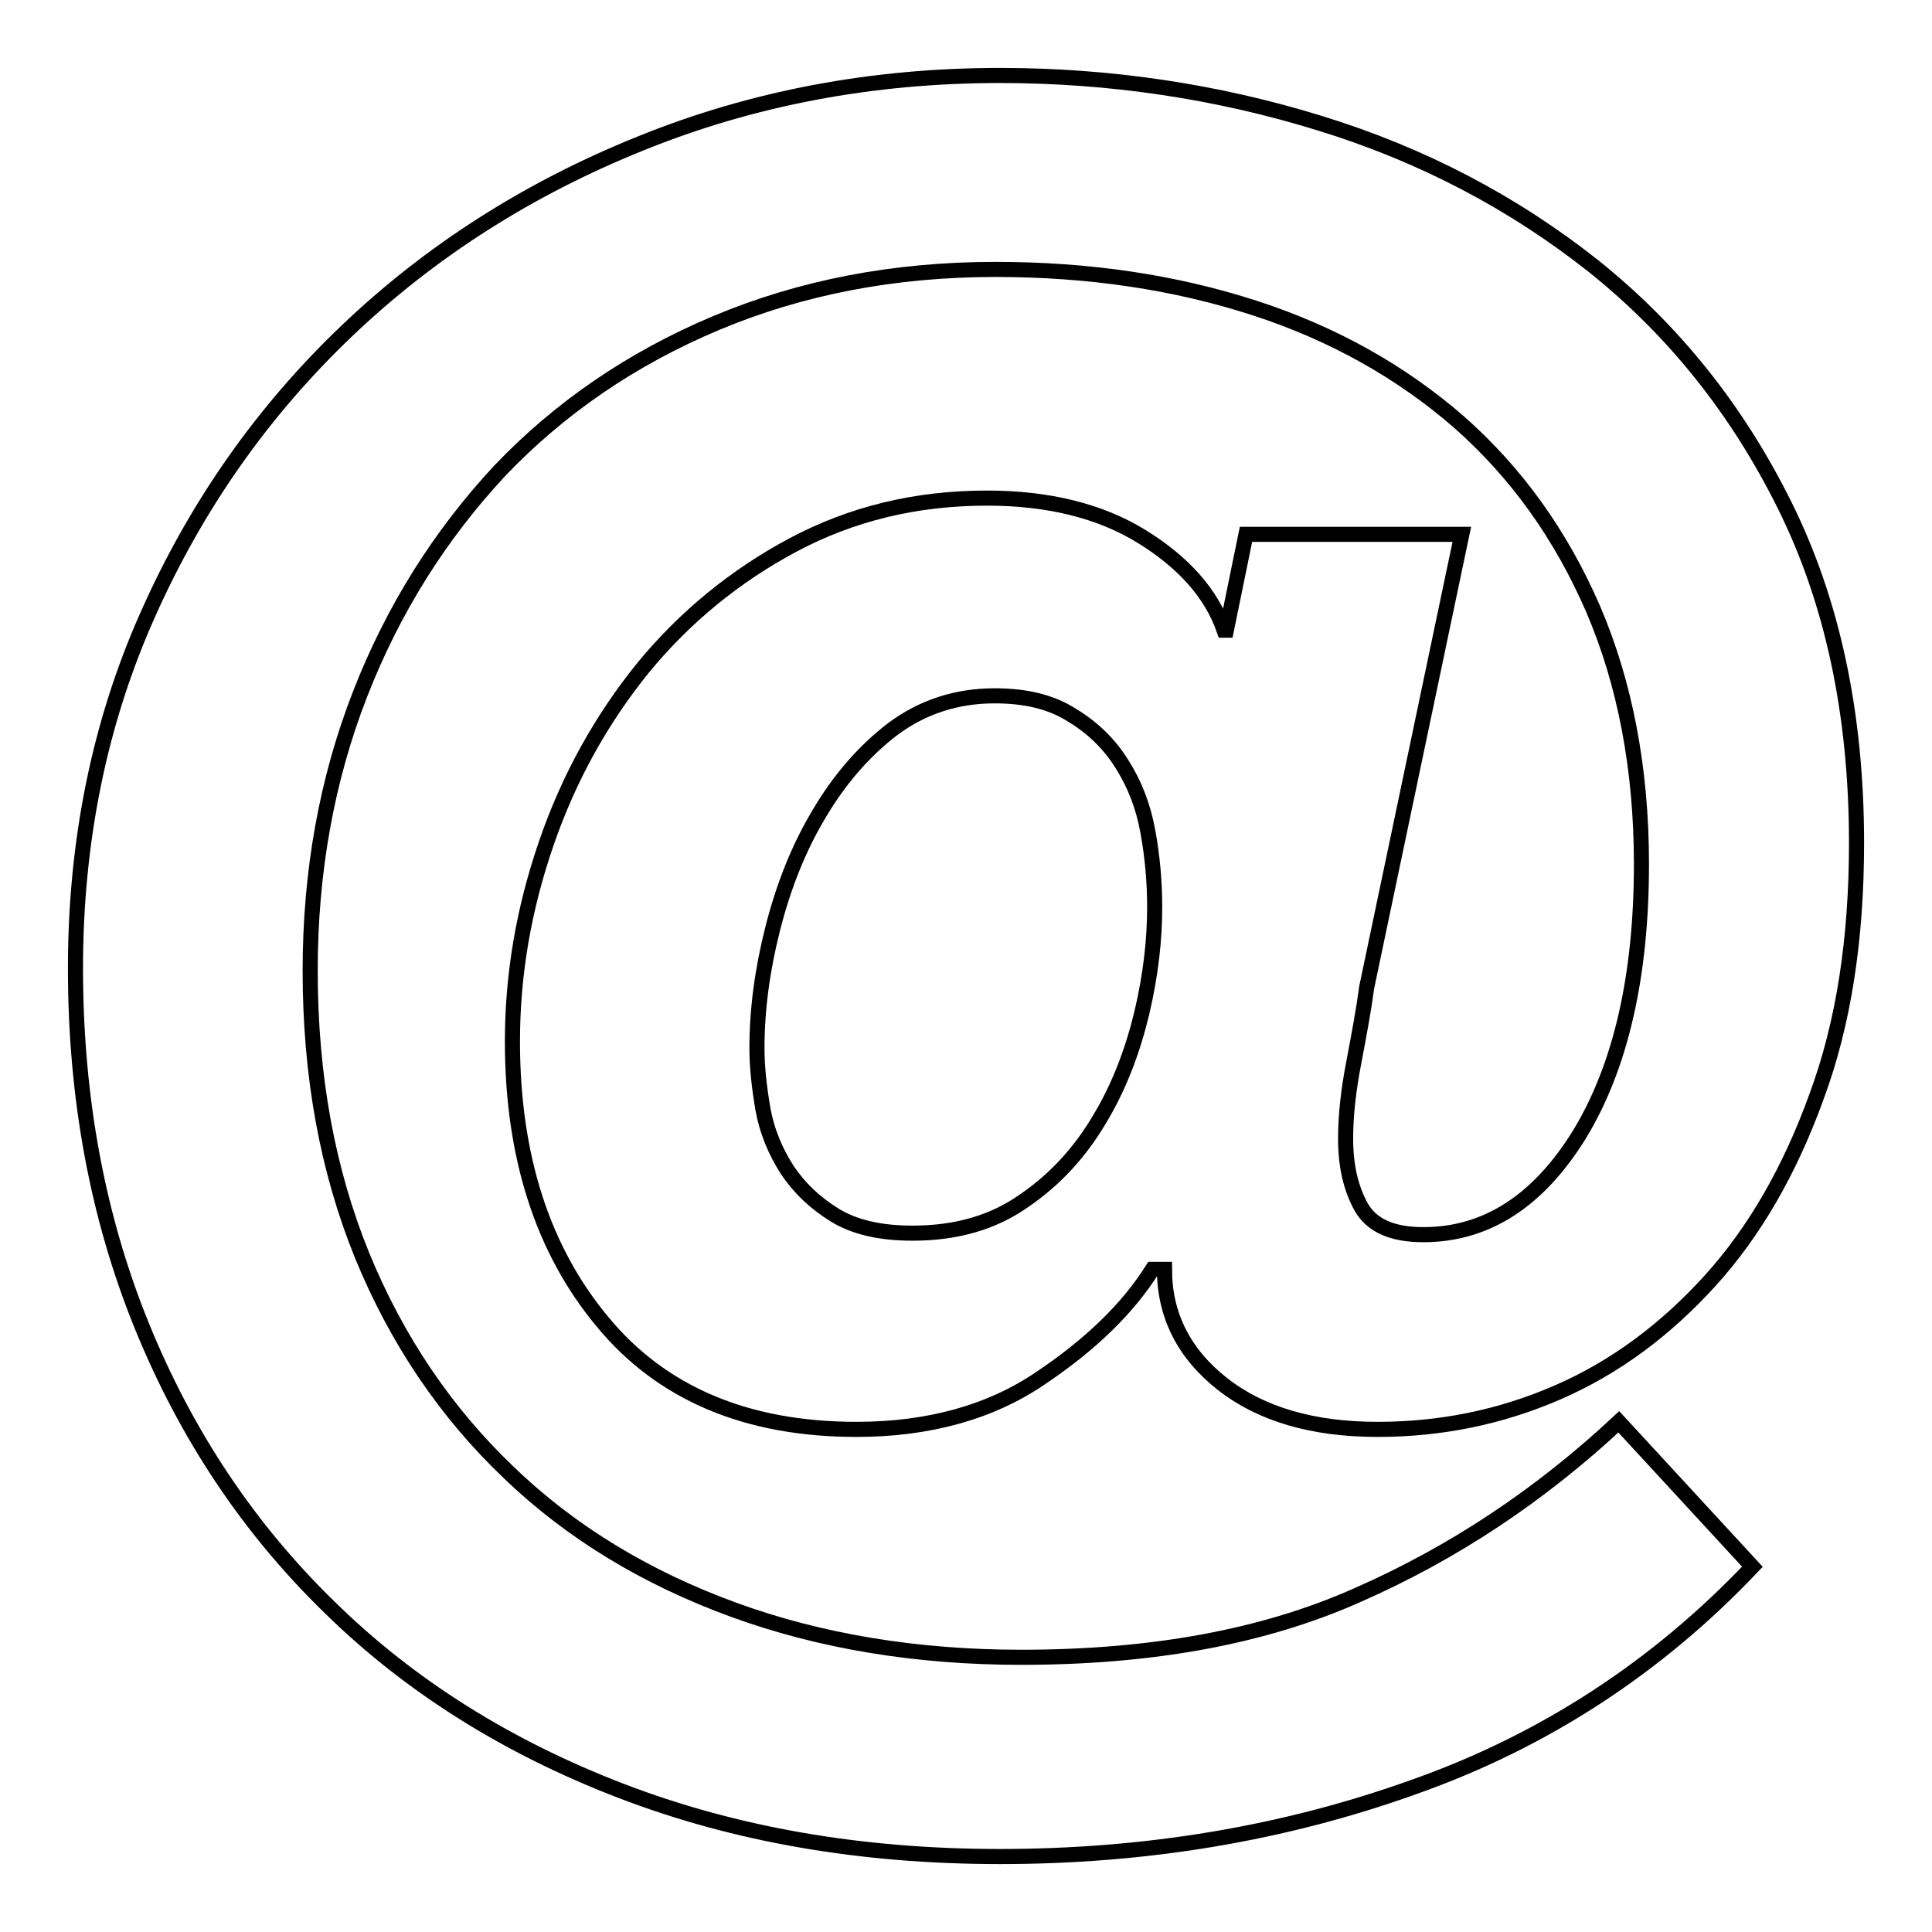 <?xml version="1.0" encoding="utf-8"?>
<!-- Svg Vector Icons : http://www.onlinewebfonts.com/icon -->
<!DOCTYPE svg PUBLIC "-//W3C//DTD SVG 1.1//EN" "http://www.w3.org/Graphics/SVG/1.1/DTD/svg11.dtd">
<svg version="1.1" xmlns="http://www.w3.org/2000/svg" xmlns:xlink="http://www.w3.org/1999/xlink" x="0px" y="0px" viewBox="0 0 256 256" enable-background="new 0 0 256 256" xml:space="preserve">
<g> <path stroke-width="2" fill-opacity="0" stroke="#000000"  d="M232.2,207.6c-12.6,13.3-27.6,23.1-44.9,29.2c-17.3,6.2-35.6,9.2-54.8,9.2c-18.4,0-35.1-2.9-50.2-8.7 c-15.1-5.8-28-13.9-38.6-24.3c-10.7-10.4-19-22.8-24.9-37.3c-5.9-14.5-8.8-30.3-8.8-47.4c0-16.9,3.2-32.6,9.6-46.9 c6.4-14.4,15.2-26.9,26.3-37.5C57,33.3,70,25,84.9,19c14.8-6,30.7-9,47.6-9c14.5,0,28.7,2.1,42.3,6.3c13.7,4.2,25.8,10.6,36.4,19 c10.6,8.5,19,19,25.3,31.7c6.3,12.7,9.5,27.6,9.5,44.7c0,12.7-1.7,23.9-5.3,33.6c-3.5,9.7-8.2,17.9-14.1,24.4s-12.6,11.5-20.2,14.8 c-7.6,3.3-15.5,4.9-23.9,4.9c-8.5,0-15.4-2-20.5-6c-5.1-4-7.7-9.1-7.7-15.2h-1.6c-3.2,5.1-8.1,9.9-14.8,14.4 c-6.6,4.5-14.8,6.8-24.4,6.8c-14.5,0-25.8-4.7-33.7-14.3c-7.9-9.5-11.9-21.9-11.9-37.1c0-8.9,1.5-17.6,4.5-26.3 c3-8.7,7.3-16.4,12.8-23.2c5.5-6.7,12.2-12.2,19.9-16.3c7.7-4.1,16.2-6.2,25.7-6.2c8.1,0,15,1.7,20.5,5.1 c5.5,3.4,9.2,7.5,10.9,12.4h0.3l2.6-12.7h28.6l-12.6,60c-0.4,3-1,6.2-1.7,9.9c-0.7,3.6-1.1,7-1.1,10.2c0,3.6,0.7,6.6,2.1,9.1 c1.4,2.4,4.1,3.6,8.2,3.6c8.3,0,15.2-4.4,20.7-13.3c5.4-8.9,8.2-20.8,8.2-35.8c0-12.7-2.2-24-6.4-33.8 c-4.3-9.9-10.2-18.1-17.8-24.8c-7.6-6.6-16.6-11.7-27.1-15.1c-10.5-3.4-21.9-5.1-34.3-5.1c-13.5,0-25.8,2.4-37,7.1 c-11.2,4.7-20.8,11.3-28.7,19.6C58.3,70.9,52.1,80.7,47.7,92c-4.4,11.3-6.6,23.5-6.6,36.6c0,14,2.3,26.5,6.9,37.8 c4.6,11.2,11.1,20.8,19.4,28.7c8.3,8,18.3,14,29.8,18.2c11.5,4.2,24.3,6.3,38.1,6.3c17.3,0,32.2-2.7,44.7-8.3 c12.5-5.5,24-13.1,34.5-22.9L232.2,207.6z M131.8,92.2c-5.1,0-9.6,1.5-13.5,4.4c-3.8,2.9-7.1,6.7-9.8,11.3 c-2.7,4.5-4.7,9.6-6.1,15.1c-1.4,5.5-2.1,10.8-2.1,15.9c0,2.5,0.3,5.2,0.8,8.1c0.5,2.8,1.6,5.5,3.2,8c1.6,2.4,3.7,4.4,6.3,6 c2.6,1.6,6,2.4,10.3,2.4c5.8,0,10.7-1.4,14.8-4.3c4.1-2.8,7.4-6.4,10-10.8c2.6-4.3,4.4-9.1,5.6-14.1c1.2-5.1,1.7-9.7,1.7-14 c0-3.4-0.3-6.7-0.9-10c-0.6-3.3-1.7-6.2-3.4-8.9c-1.6-2.6-3.8-4.8-6.6-6.5C139.3,93,135.9,92.2,131.8,92.2z"/></g>
</svg>